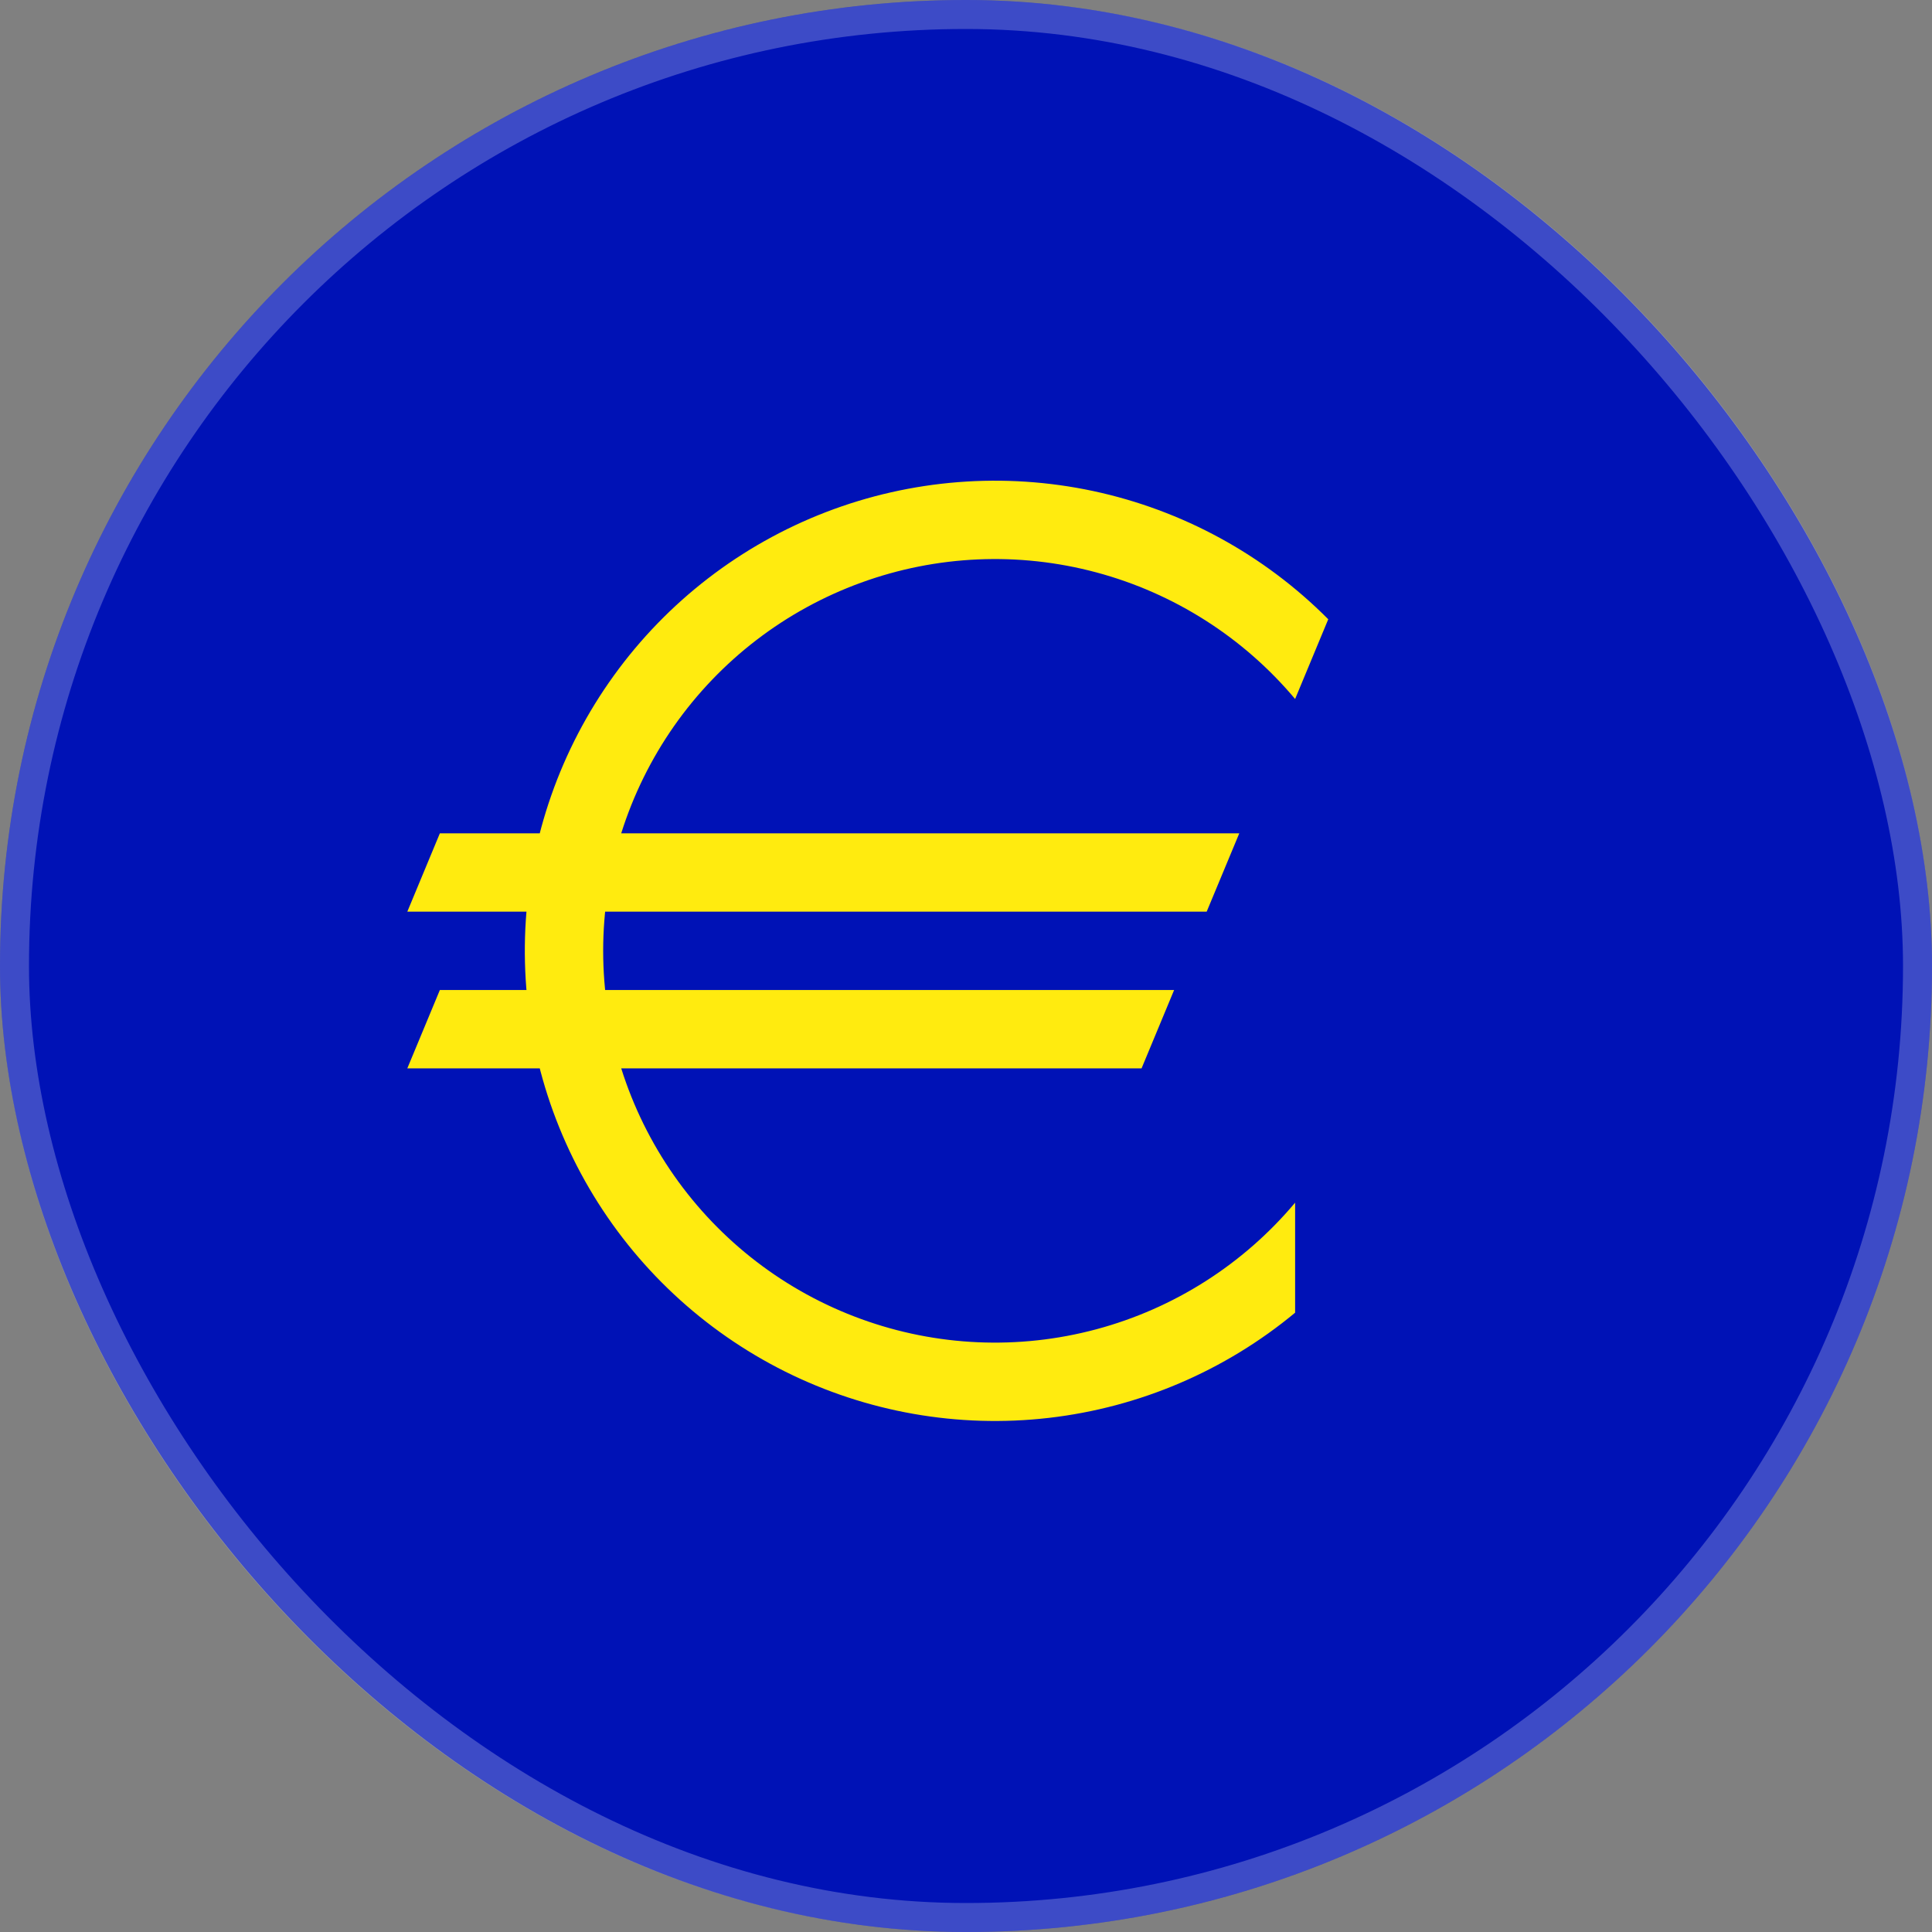 <svg width="40" height="40" viewBox="0 0 40 40" fill="none" xmlns="http://www.w3.org/2000/svg">
<rect x="0" y="0" width="40" height="40" fill="#808080" stroke="none"/>
<rect width="40" height="40" rx="20" fill="#0012B6"/>
<rect x="0.3" y="0.3" width="39.4" height="39.4" rx="19.7" stroke="white" stroke-opacity="0.24" stroke-width="0.6"/>
<path d="M9.107 17.253H25.658L24.983 18.875H8.433L9.107 17.253ZM9.107 20.497H24.309L23.635 22.119H8.433L9.107 20.497ZM26.814 14.472C25.744 13.197 24.307 12.282 22.699 11.851C21.091 11.42 19.39 11.494 17.826 12.064C16.261 12.633 14.91 13.67 13.955 15.033C13.001 16.397 12.488 18.021 12.488 19.686C12.488 21.351 13.001 22.975 13.955 24.339C14.91 25.702 16.261 26.739 17.826 27.308C19.39 27.878 21.091 27.952 22.699 27.521C24.307 27.09 25.744 26.175 26.814 24.9V27.178C25.361 28.383 23.589 29.14 21.713 29.356C19.838 29.572 17.941 29.238 16.252 28.395C14.563 27.551 13.155 26.235 12.201 24.606C11.247 22.978 10.787 21.107 10.877 19.221C10.967 17.336 11.604 15.517 12.709 13.987C13.814 12.456 15.341 11.28 17.102 10.602C18.864 9.924 20.785 9.773 22.631 10.166C24.477 10.56 26.169 11.482 27.5 12.821L26.814 14.472Z" fill="#FFEB0F"/>
</svg>
